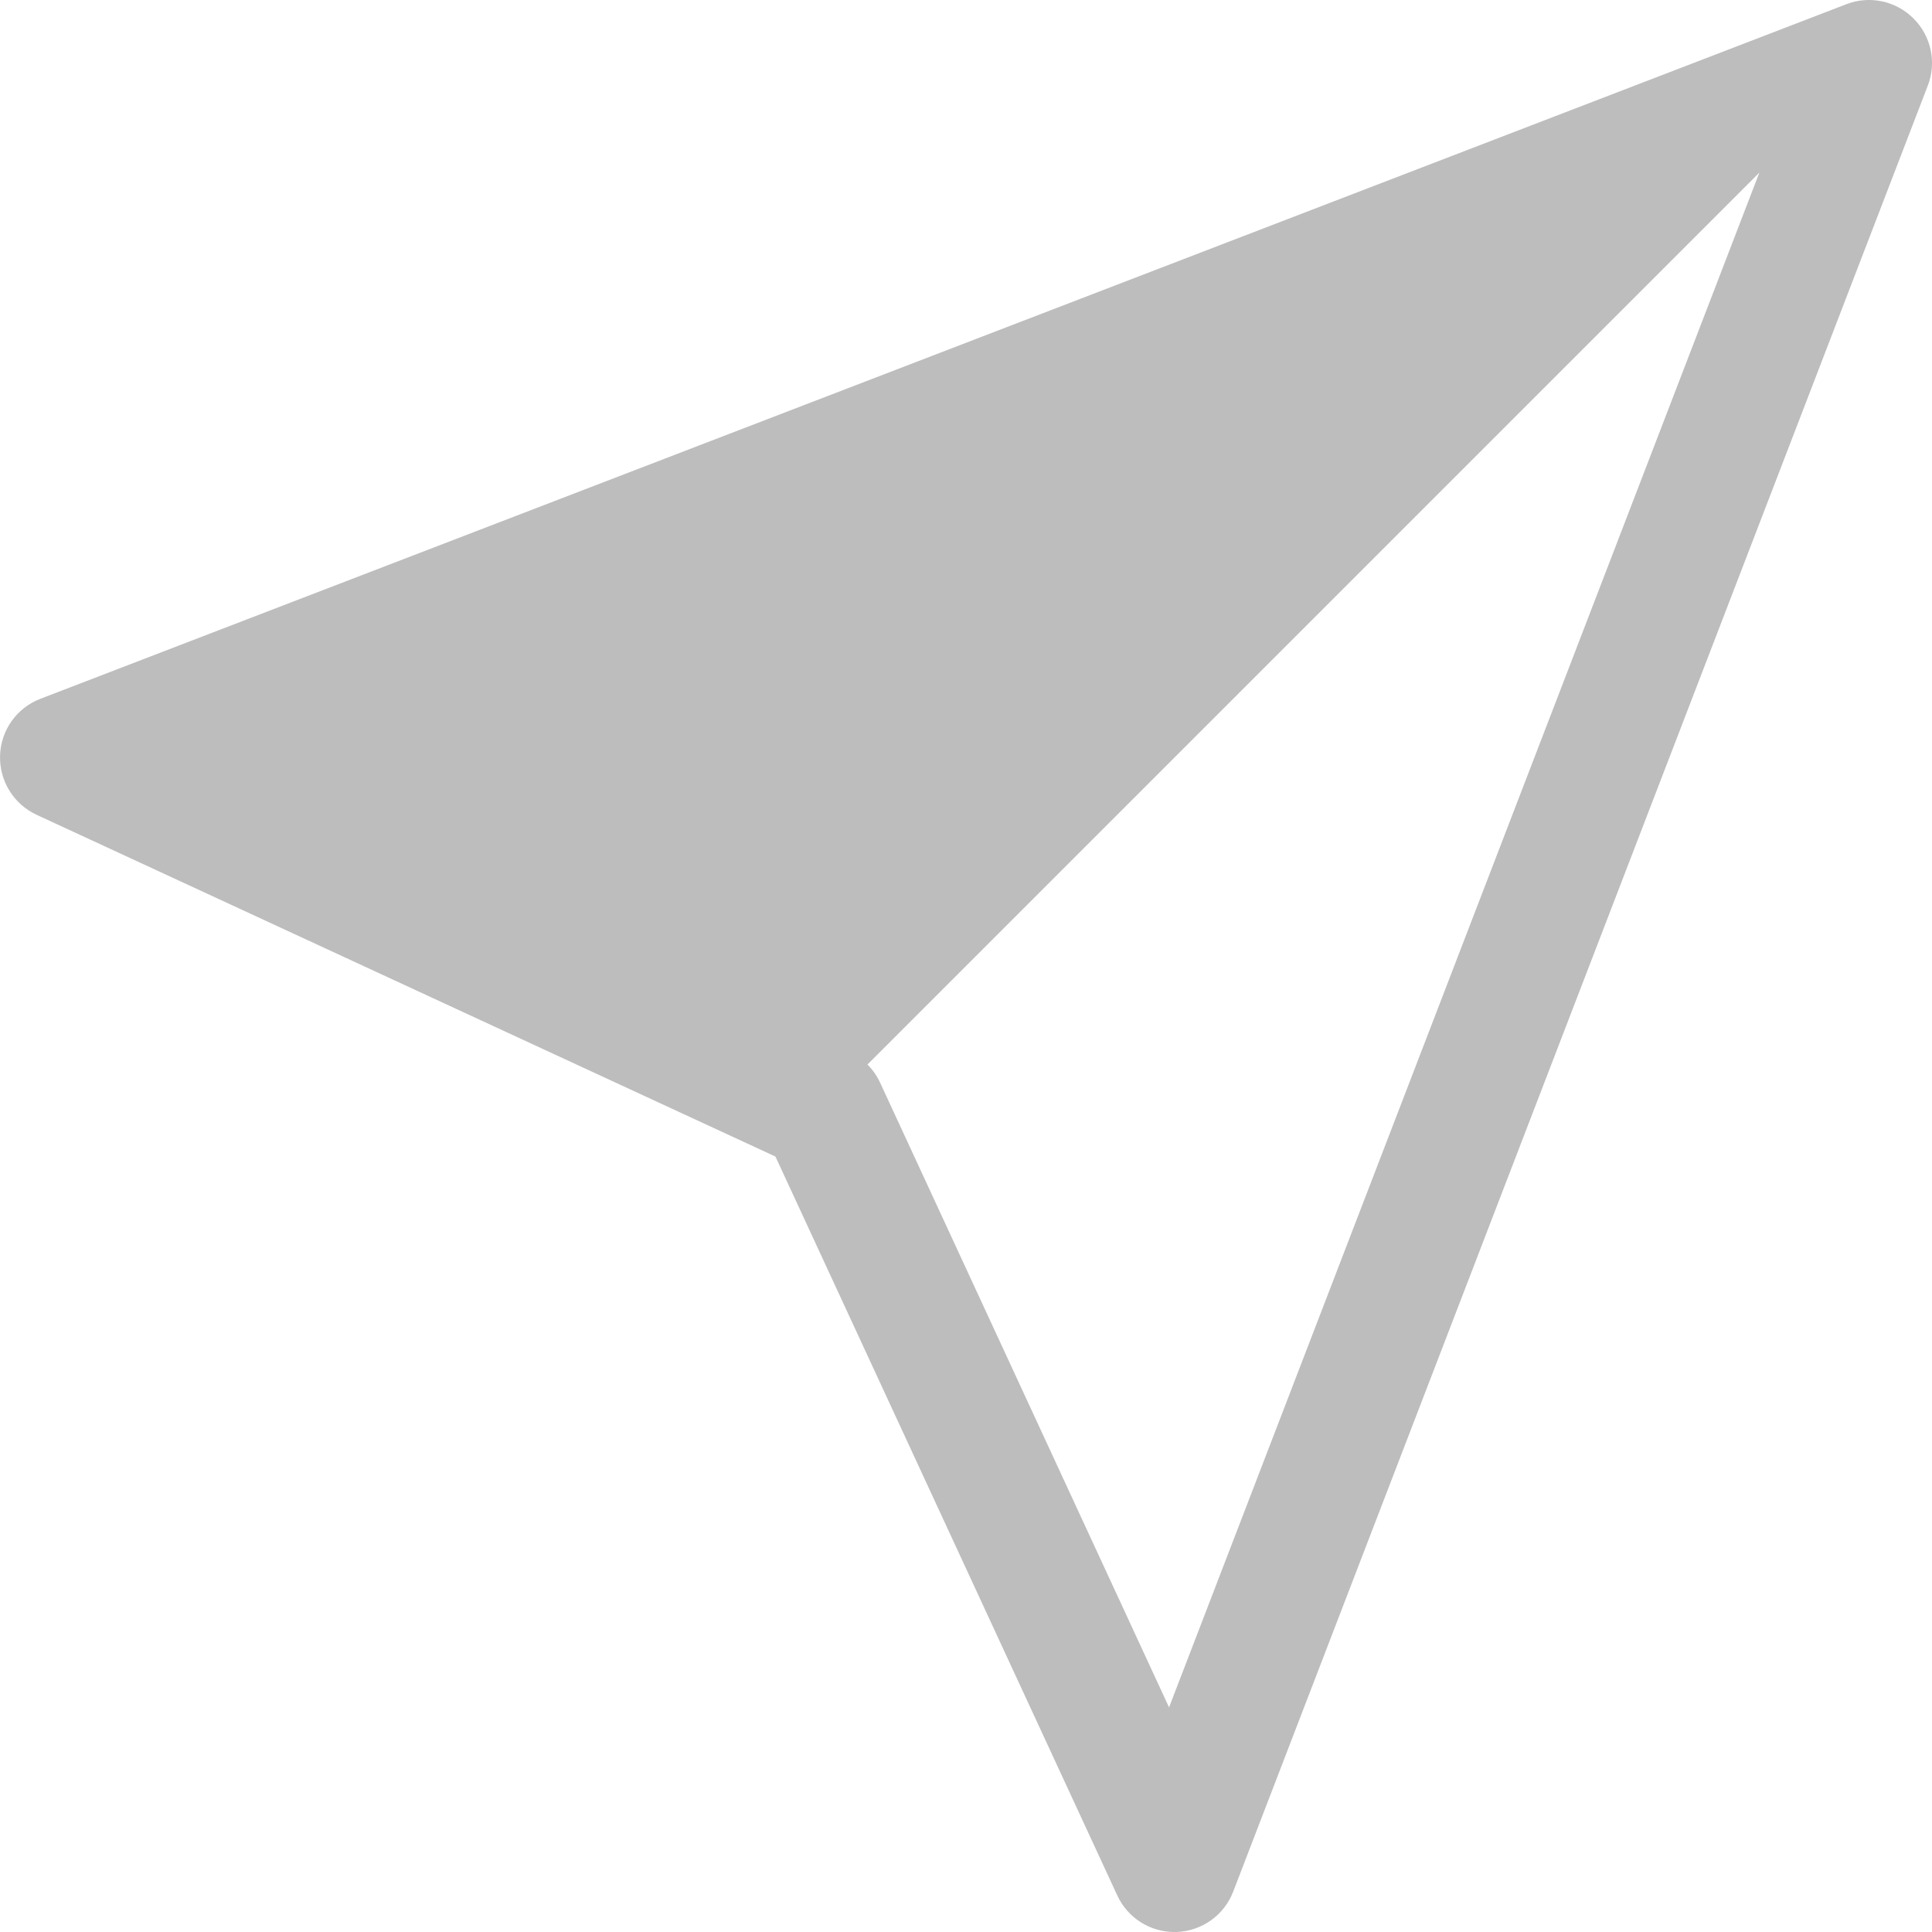 <svg width="30" height="30" viewBox="0 0 30 30" fill="none" xmlns="http://www.w3.org/2000/svg">
<path d="M29.713 0.287C29.44 0.013 29.031 -0.074 28.671 0.065L0.627 10.851C0.26 10.992 0.013 11.338 0.001 11.731C-0.012 12.124 0.211 12.486 0.568 12.652L12.041 17.959L17.349 29.432C17.509 29.779 17.856 30 18.236 30C18.247 30 18.258 30 18.269 30C18.662 29.986 19.008 29.74 19.149 29.373L29.935 1.329C30.074 0.969 29.987 0.56 29.713 0.287ZM18.153 26.512L13.666 16.811C13.617 16.706 13.551 16.611 13.47 16.53L27.319 2.681L18.153 26.512Z" fill="#BDBDBD"/>
</svg>
